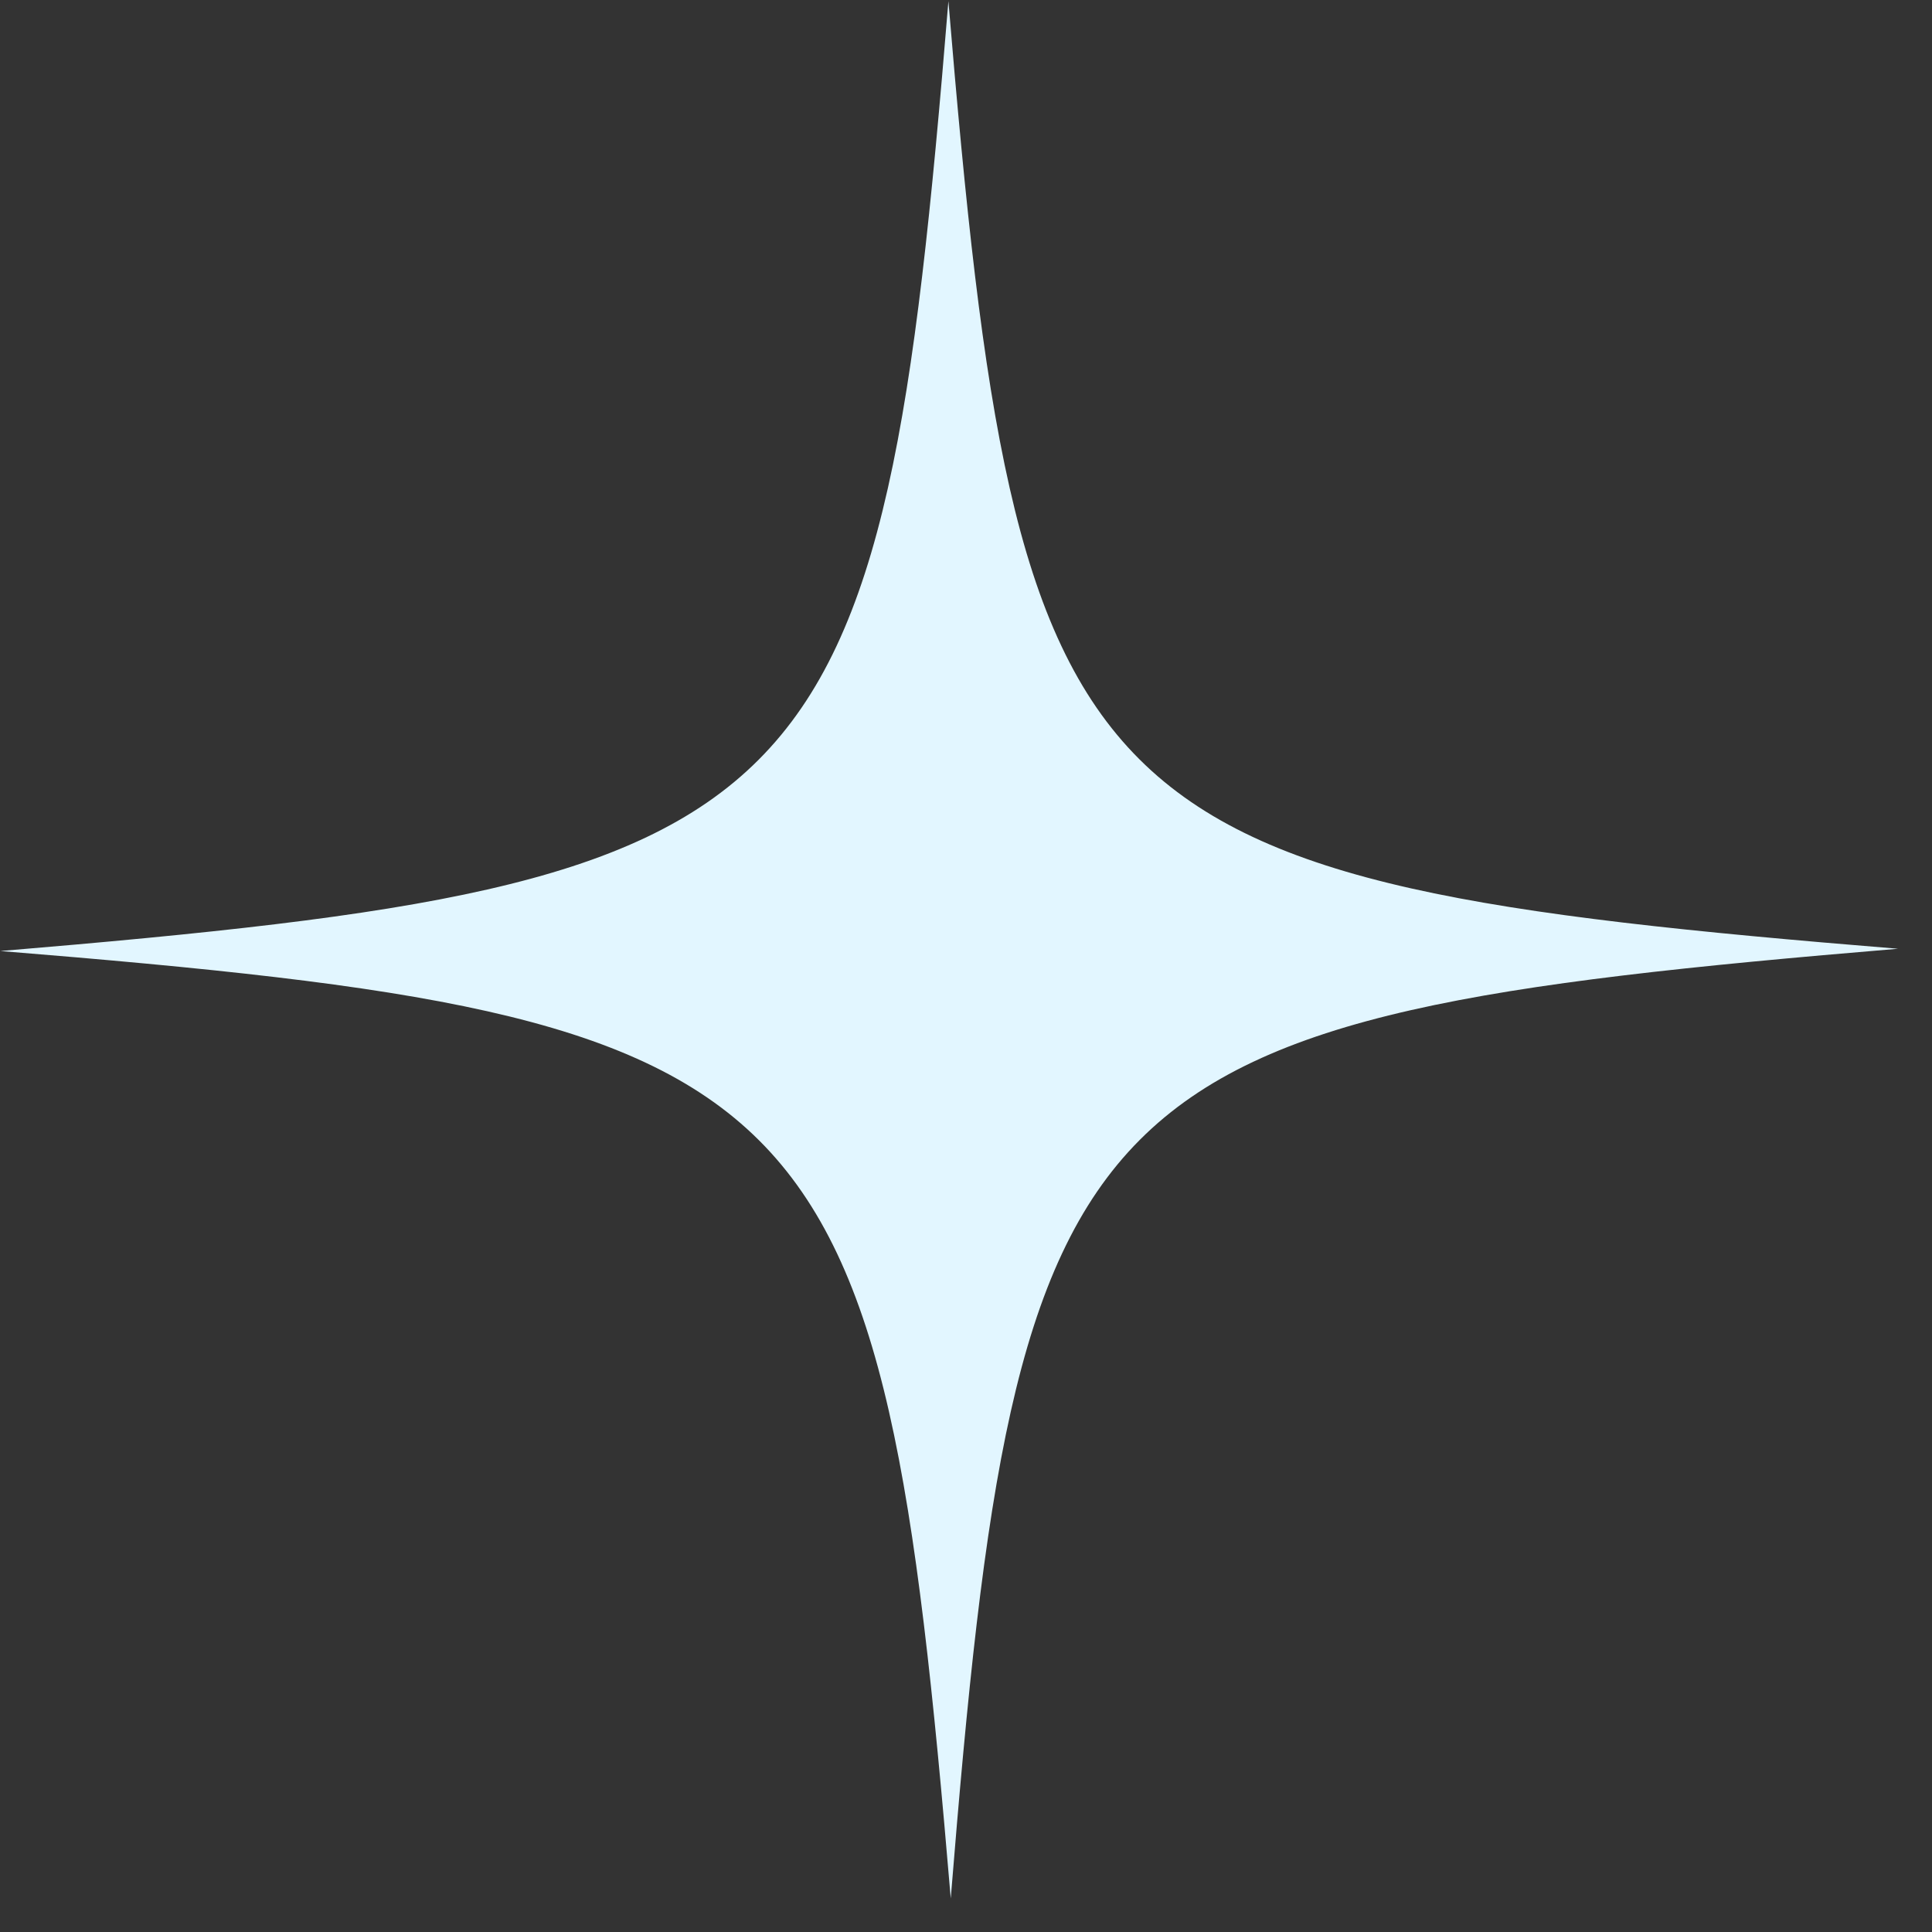 <svg 
 xmlns="http://www.w3.org/2000/svg"
 xmlns:xlink="http://www.w3.org/1999/xlink"
 width="28px" height="28px">
<rect width="100%" height="100%" fill="#333333" stroke="none"/>
<path fill-rule="evenodd"  fill="rgb(226, 246, 255)"
 d="M27.508,13.750 C15.544,14.748 14.745,15.550 13.779,27.513 C12.770,15.553 11.971,14.754 0.006,13.783 C11.971,12.781 12.767,11.978 13.745,0.016 C14.741,11.977 15.540,12.775 27.508,13.750 Z"/>
</svg>
